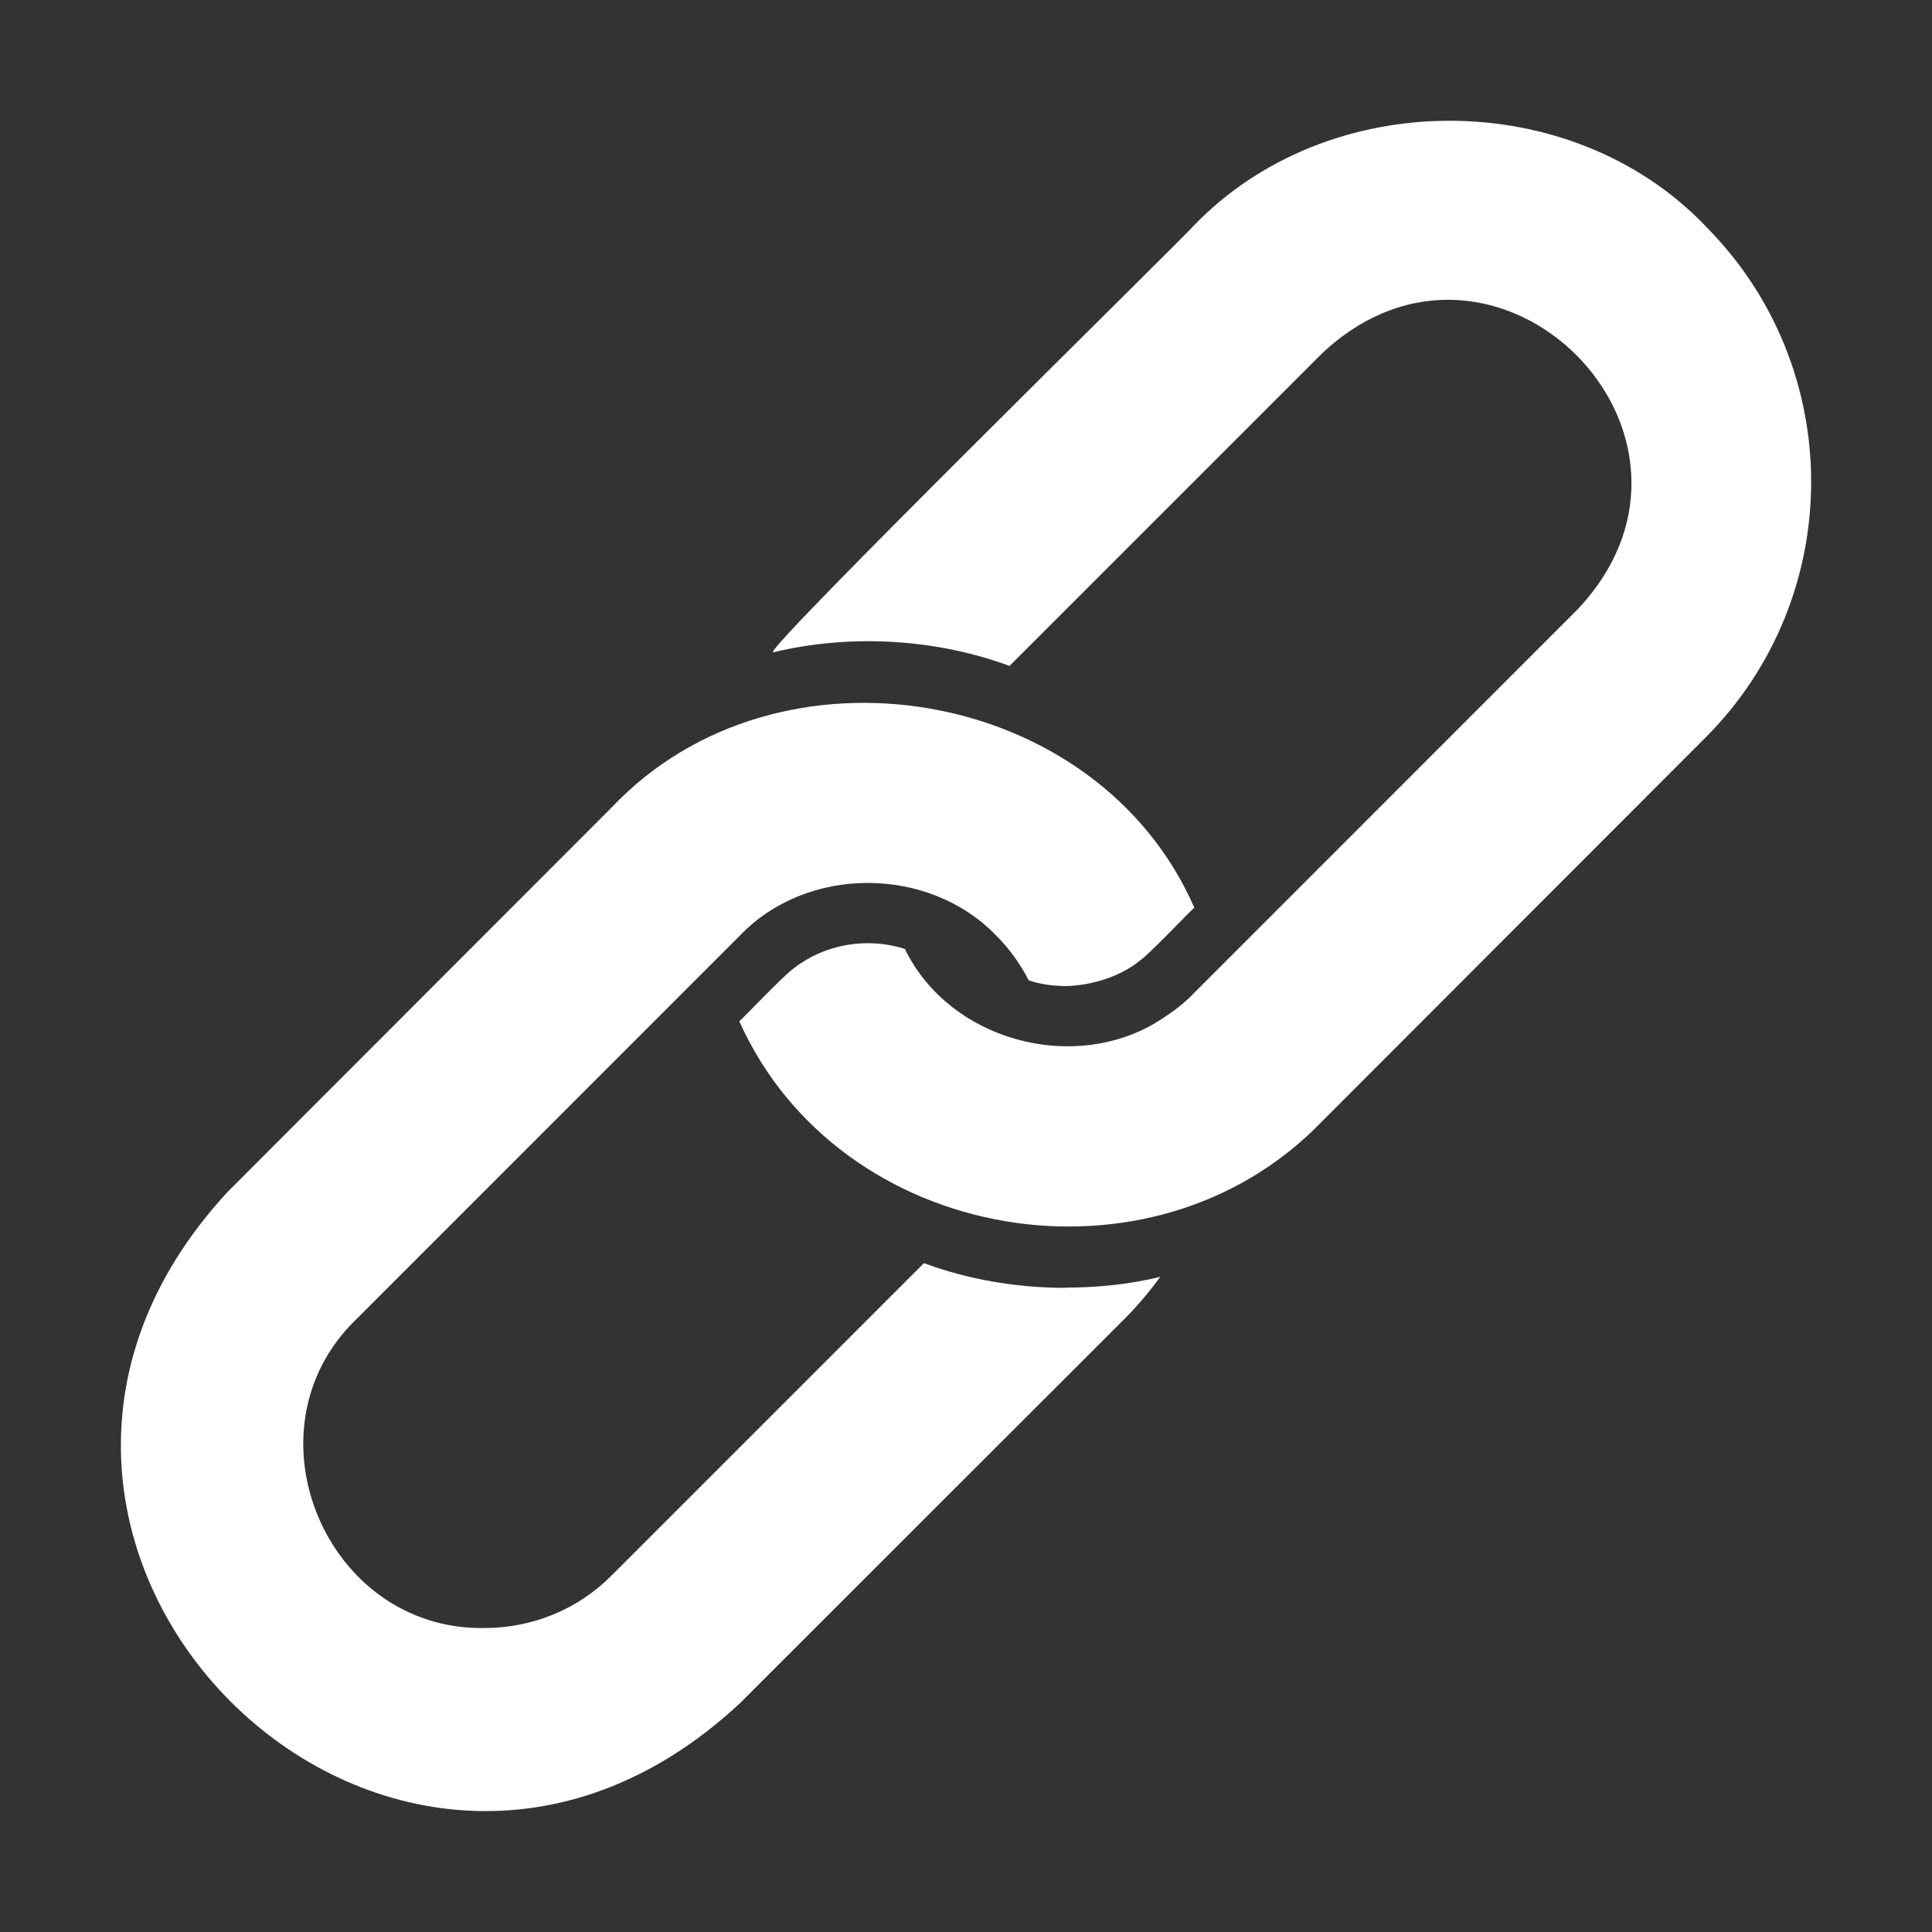 <?xml version="1.0" encoding="UTF-8"?>
<svg fill="#FFFFFF" width="100pt" height="100pt" version="1.1" viewBox="0 0 100 100" xmlns="http://www.w3.org/2000/svg">
 <rect x="0" y="0" width="100" height="100" fill="#333333" stroke="none"/>
 <path d="m88.27 11.691c-6.973-7.258-19.52-7.25-26.492 0-0.613 0.715-22.402 22.098-21.762 22.074 4.012-0.965 8.414-0.707 12.238 0.703l16.156-16.156c8.973-8.488 21.742 4.231 13.238 13.238 0 0-19.871 19.875-19.871 19.875-0.422 0.445-0.938 0.848-1.453 1.188-4.41 3.074-11.129 1.371-13.488-3.496-1.949-0.625-4.148-0.254-5.746 1-0.484 0.328-2.387 2.34-2.824 2.746 5.18 11.551 21.371 14.285 30.145 5.199 0 0 19.855-19.875 19.855-19.875 7.305-7.305 7.305-19.188 0-26.492z"/>
 <path d="m55.16 66.66c-2.523-0.004-5.051-0.426-7.336-1.281l-16.156 16.156c-1.75 1.766-4.106 2.731-6.602 2.731-8.195 0.133-12.551-10.254-6.633-15.973 0 0 19.871-19.875 19.871-19.875 3.477-3.629 9.754-3.617 13.254 0 0.688 0.688 1.25 1.469 1.688 2.324 0.602 0.207 1.281 0.293 1.922 0.297 1.352-0.031 2.856-0.504 3.84-1.328 0.453-0.297 2.394-2.352 2.809-2.731-5.008-11.484-21.551-14.281-30.145-5.199 0 0-19.855 19.875-19.855 19.875-16.867 18.137 8.328 43.449 26.492 26.492l19.871-19.859c0.688-0.688 1.312-1.422 1.875-2.203-1.586 0.402-3.293 0.555-4.887 0.562z"/>
</svg>
